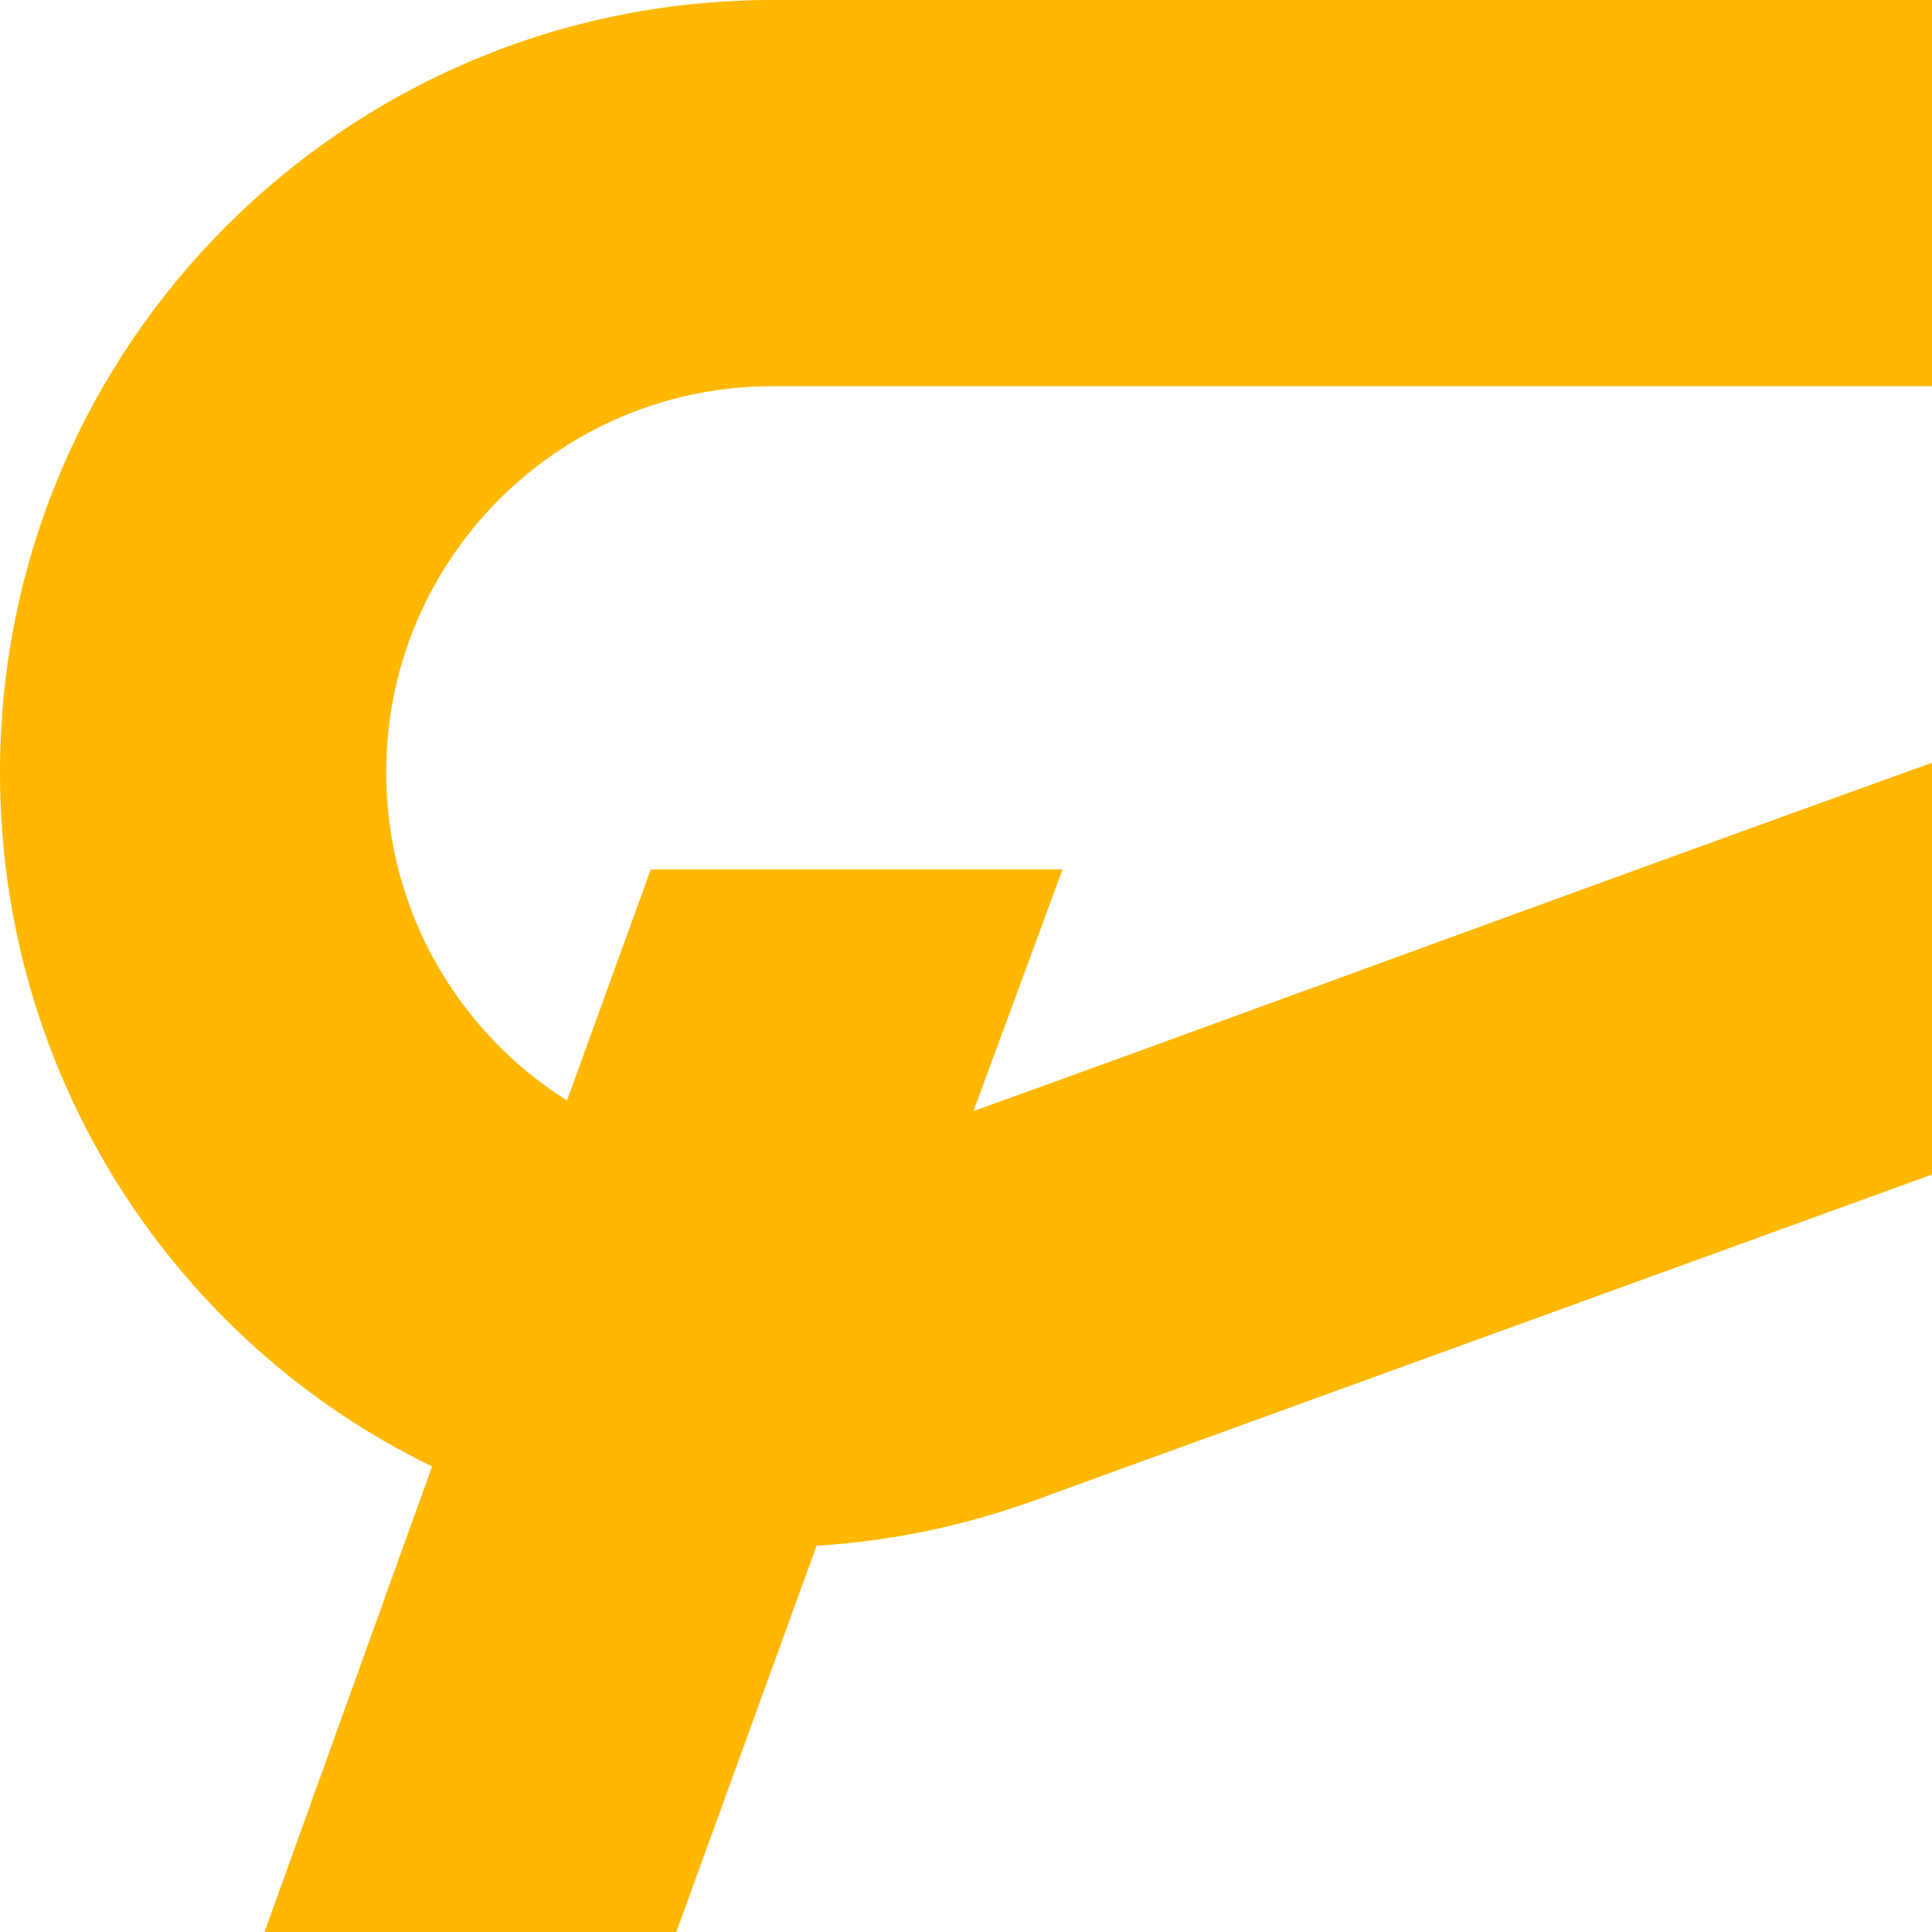 <svg width="50" height="50" viewBox="0 0 50 50" fill="none" xmlns="http://www.w3.org/2000/svg">
<path d="M9.995 19.991C9.995 23.551 11.844 26.7 14.674 28.48L16.842 22.501H27.499L25.194 28.754C29.598 27.179 41.237 22.889 50 19.74V30.397L27.179 38.681C25.262 39.411 23.3 39.868 21.132 40.005L17.503 50H6.846L11.182 37.951C4.541 34.733 0 27.887 0 19.991C0 8.946 8.946 0 19.991 0H50V9.995H19.991C14.468 9.995 9.995 14.468 9.995 19.991Z" fill="#FFB700"/>
</svg>
